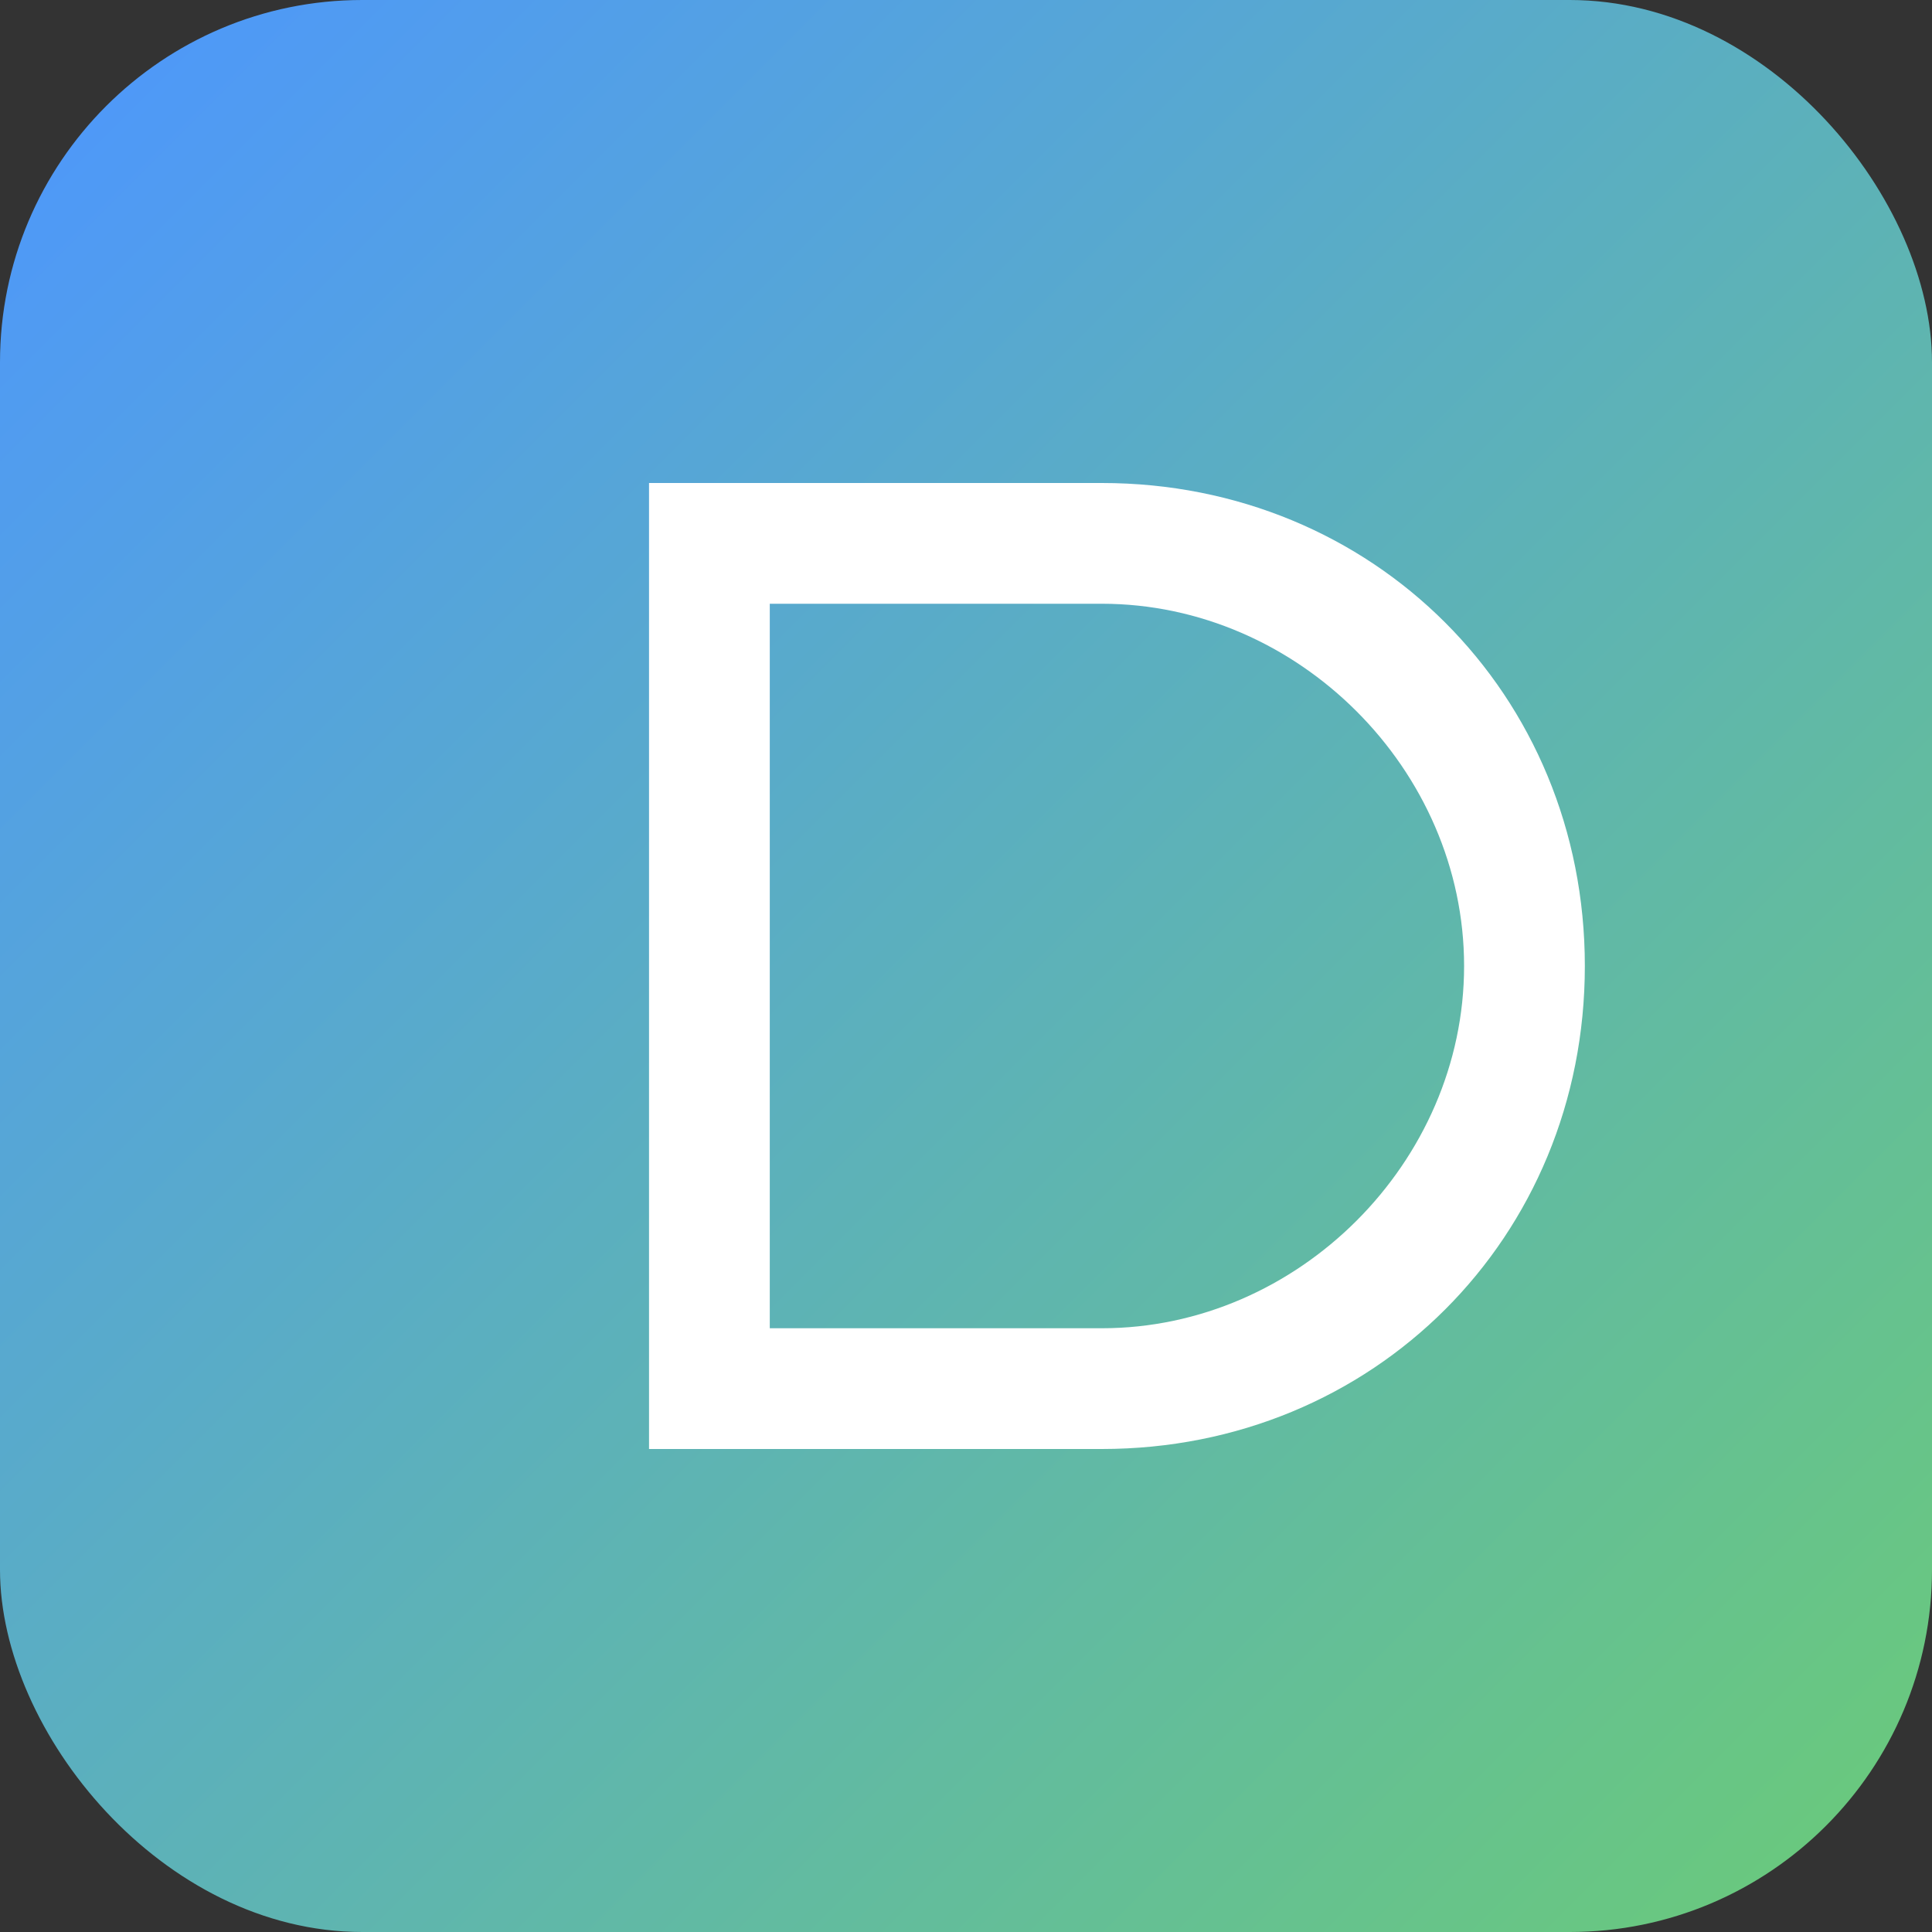 <svg xmlns="http://www.w3.org/2000/svg" width="256" height="256" viewBox="0 0 256 256">
  <rect x="0" y="0" width="256" height="256" fill="#333333" stroke="none"/>
  <defs>
    <linearGradient id="g" x1="0" y1="0" x2="1" y2="1">
      <stop offset="0%" stop-color="#4D96FF"/>
      <stop offset="100%" stop-color="#6BCB77"/>
    </linearGradient>
  </defs>
  <rect width="256" height="256" rx="48" fill="url(#g)"/>
  <g fill="#ffffff">
    <path d="M86 64h60c36 0 64 28 64 64s-28 64-64 64H86V64zm60 112c26 0 48-22 48-48s-22-48-48-48H102v96h44z"/>
  </g>
</svg>

